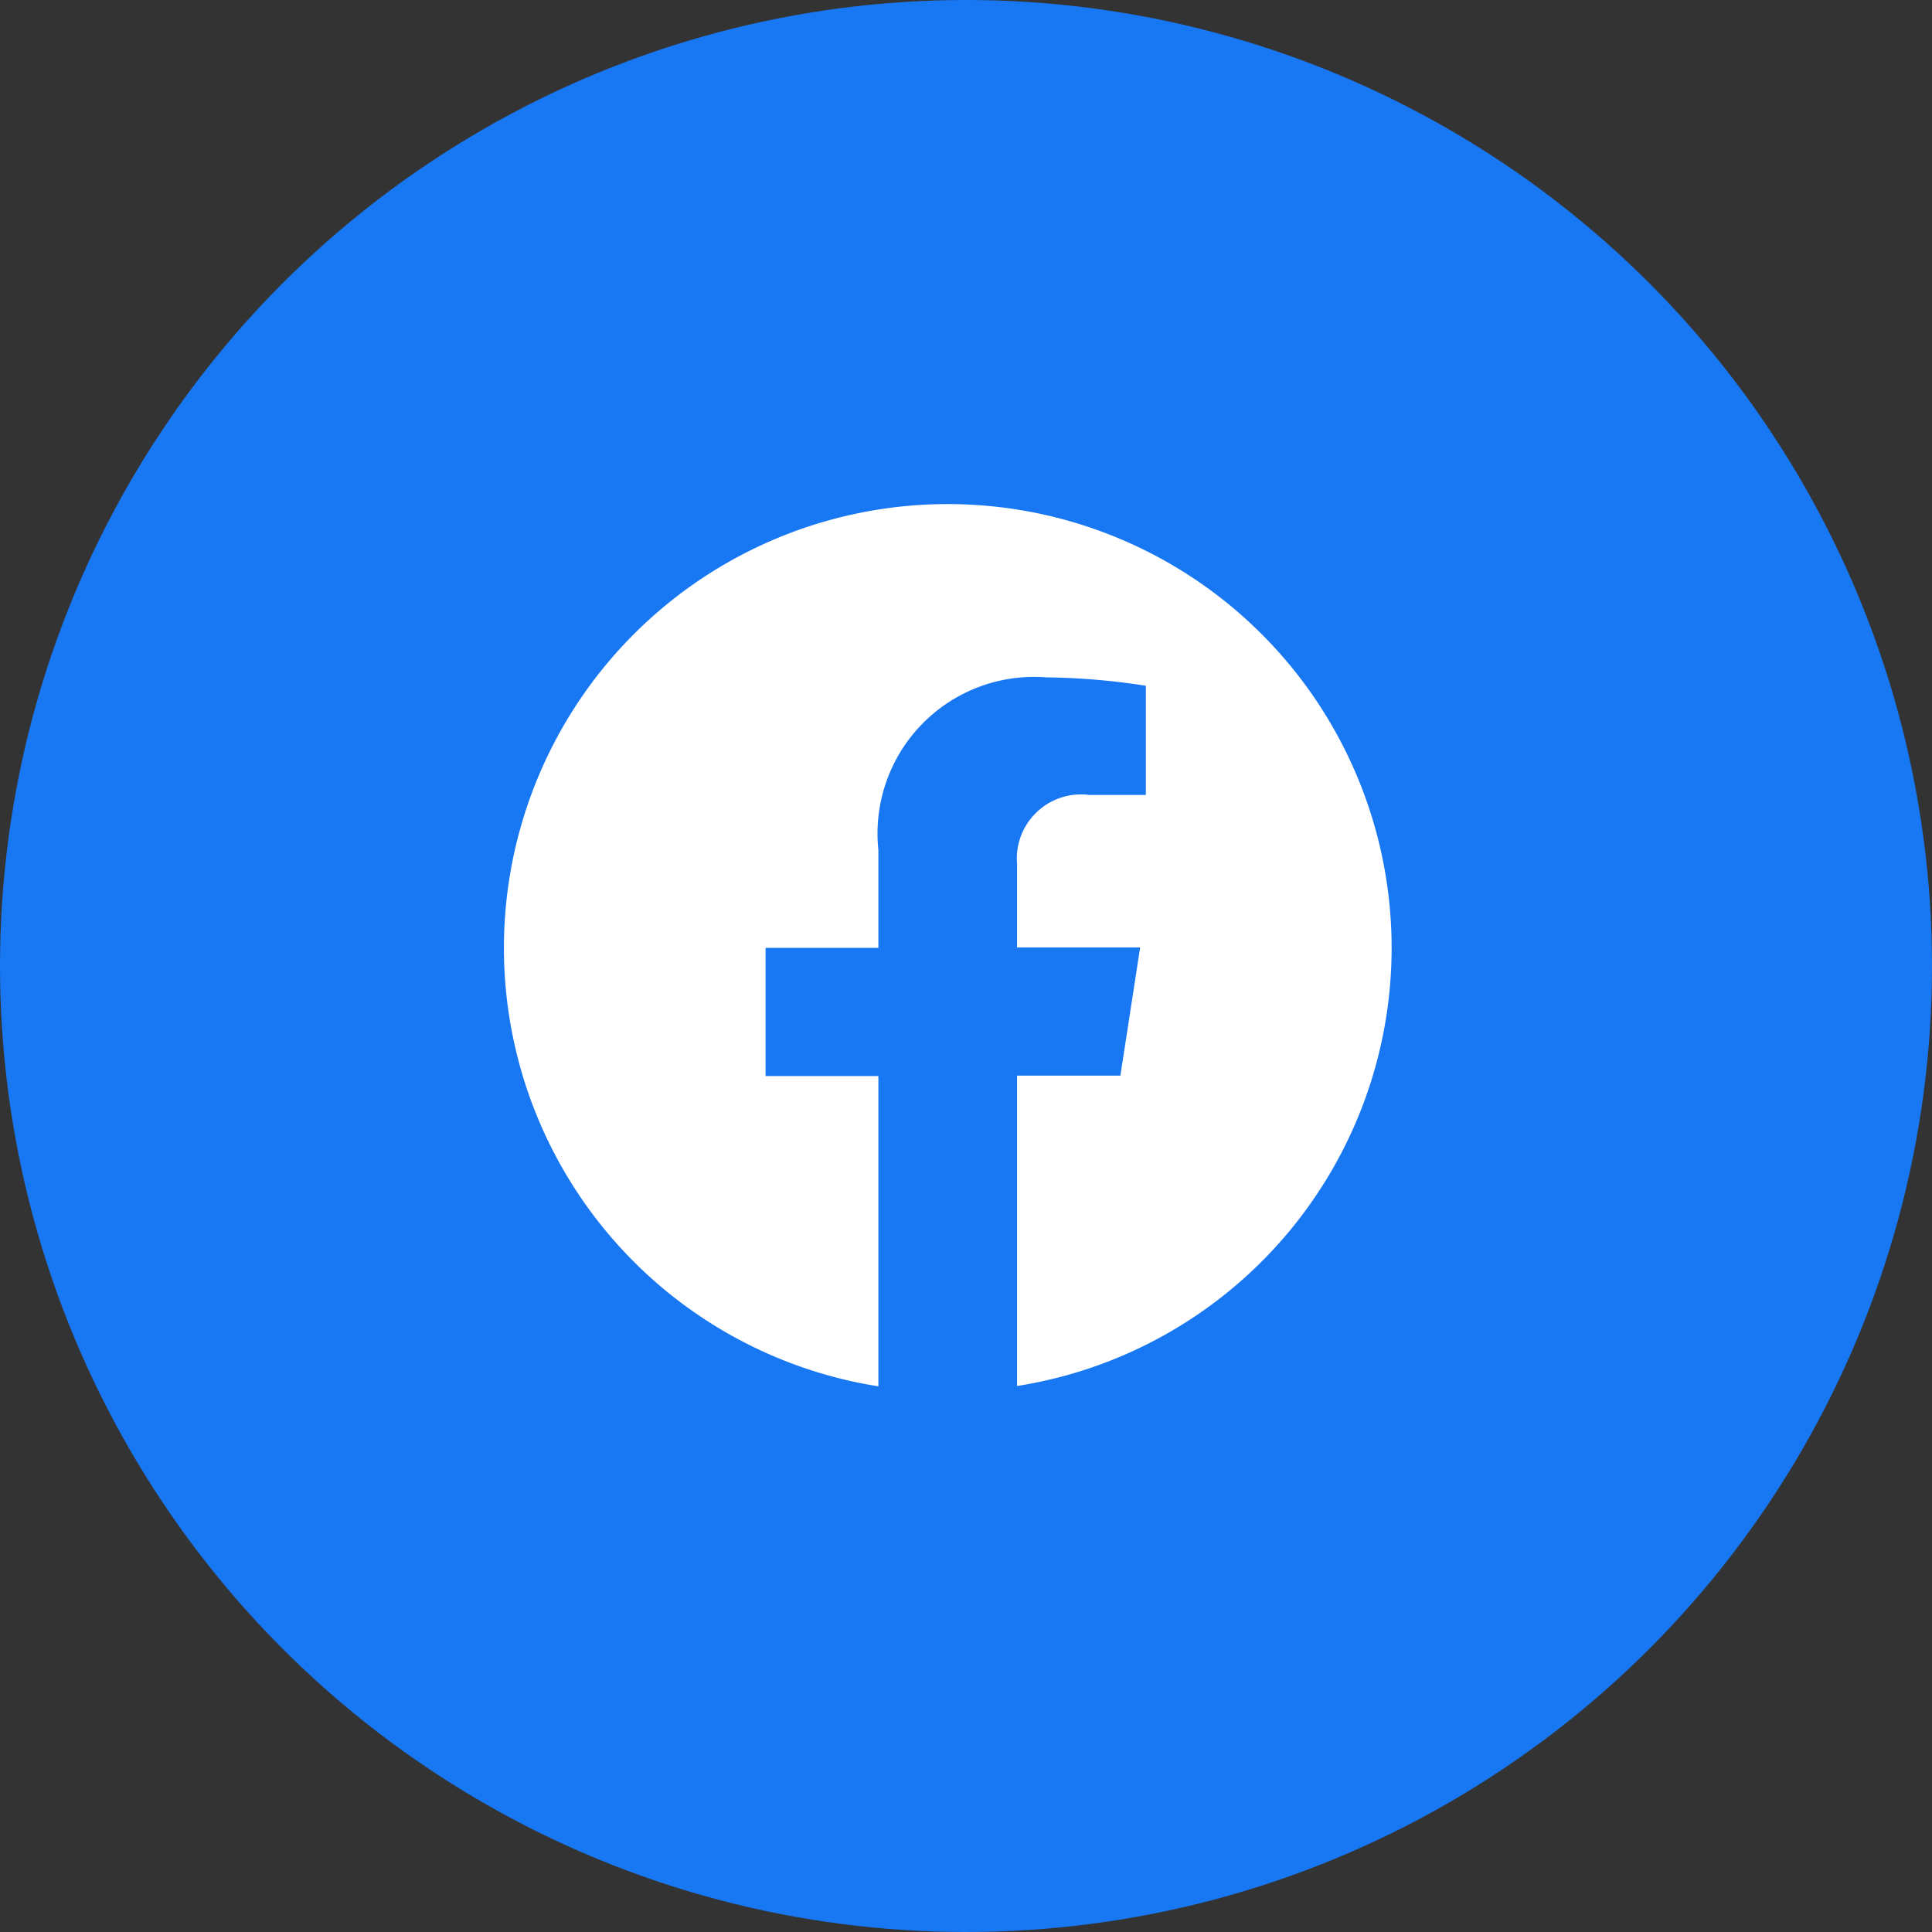 <svg xmlns="http://www.w3.org/2000/svg" width="23" height="23" viewBox="0 0 23 23">
  <rect x="0" y="0" width="23" height="23" fill="#333333" stroke="none"/>
  <g id="グループ_146" data-name="グループ 146" transform="translate(-245 -230)">
    <circle id="楕円形_3" data-name="楕円形 3" cx="11.5" cy="11.5" r="11.5" transform="translate(245 230)" fill="#1877f3"/>
    <g id="facebook" transform="translate(220 203.6)">
      <path id="パス_120" data-name="パス 120" d="M41.567,37.684a5.284,5.284,0,1,0-6.11,5.22V39.21H34.114V37.684h1.343V36.519a1.864,1.864,0,0,1,2-2.055,8.141,8.141,0,0,1,1.184.1v1.3H37.97a.764.764,0,0,0-.862.824v.991h1.465l-.235,1.526H37.108V42.9A5.28,5.28,0,0,0,41.567,37.684Z" transform="translate(0)" fill="#fff"/>
    </g>
  </g>
</svg>
